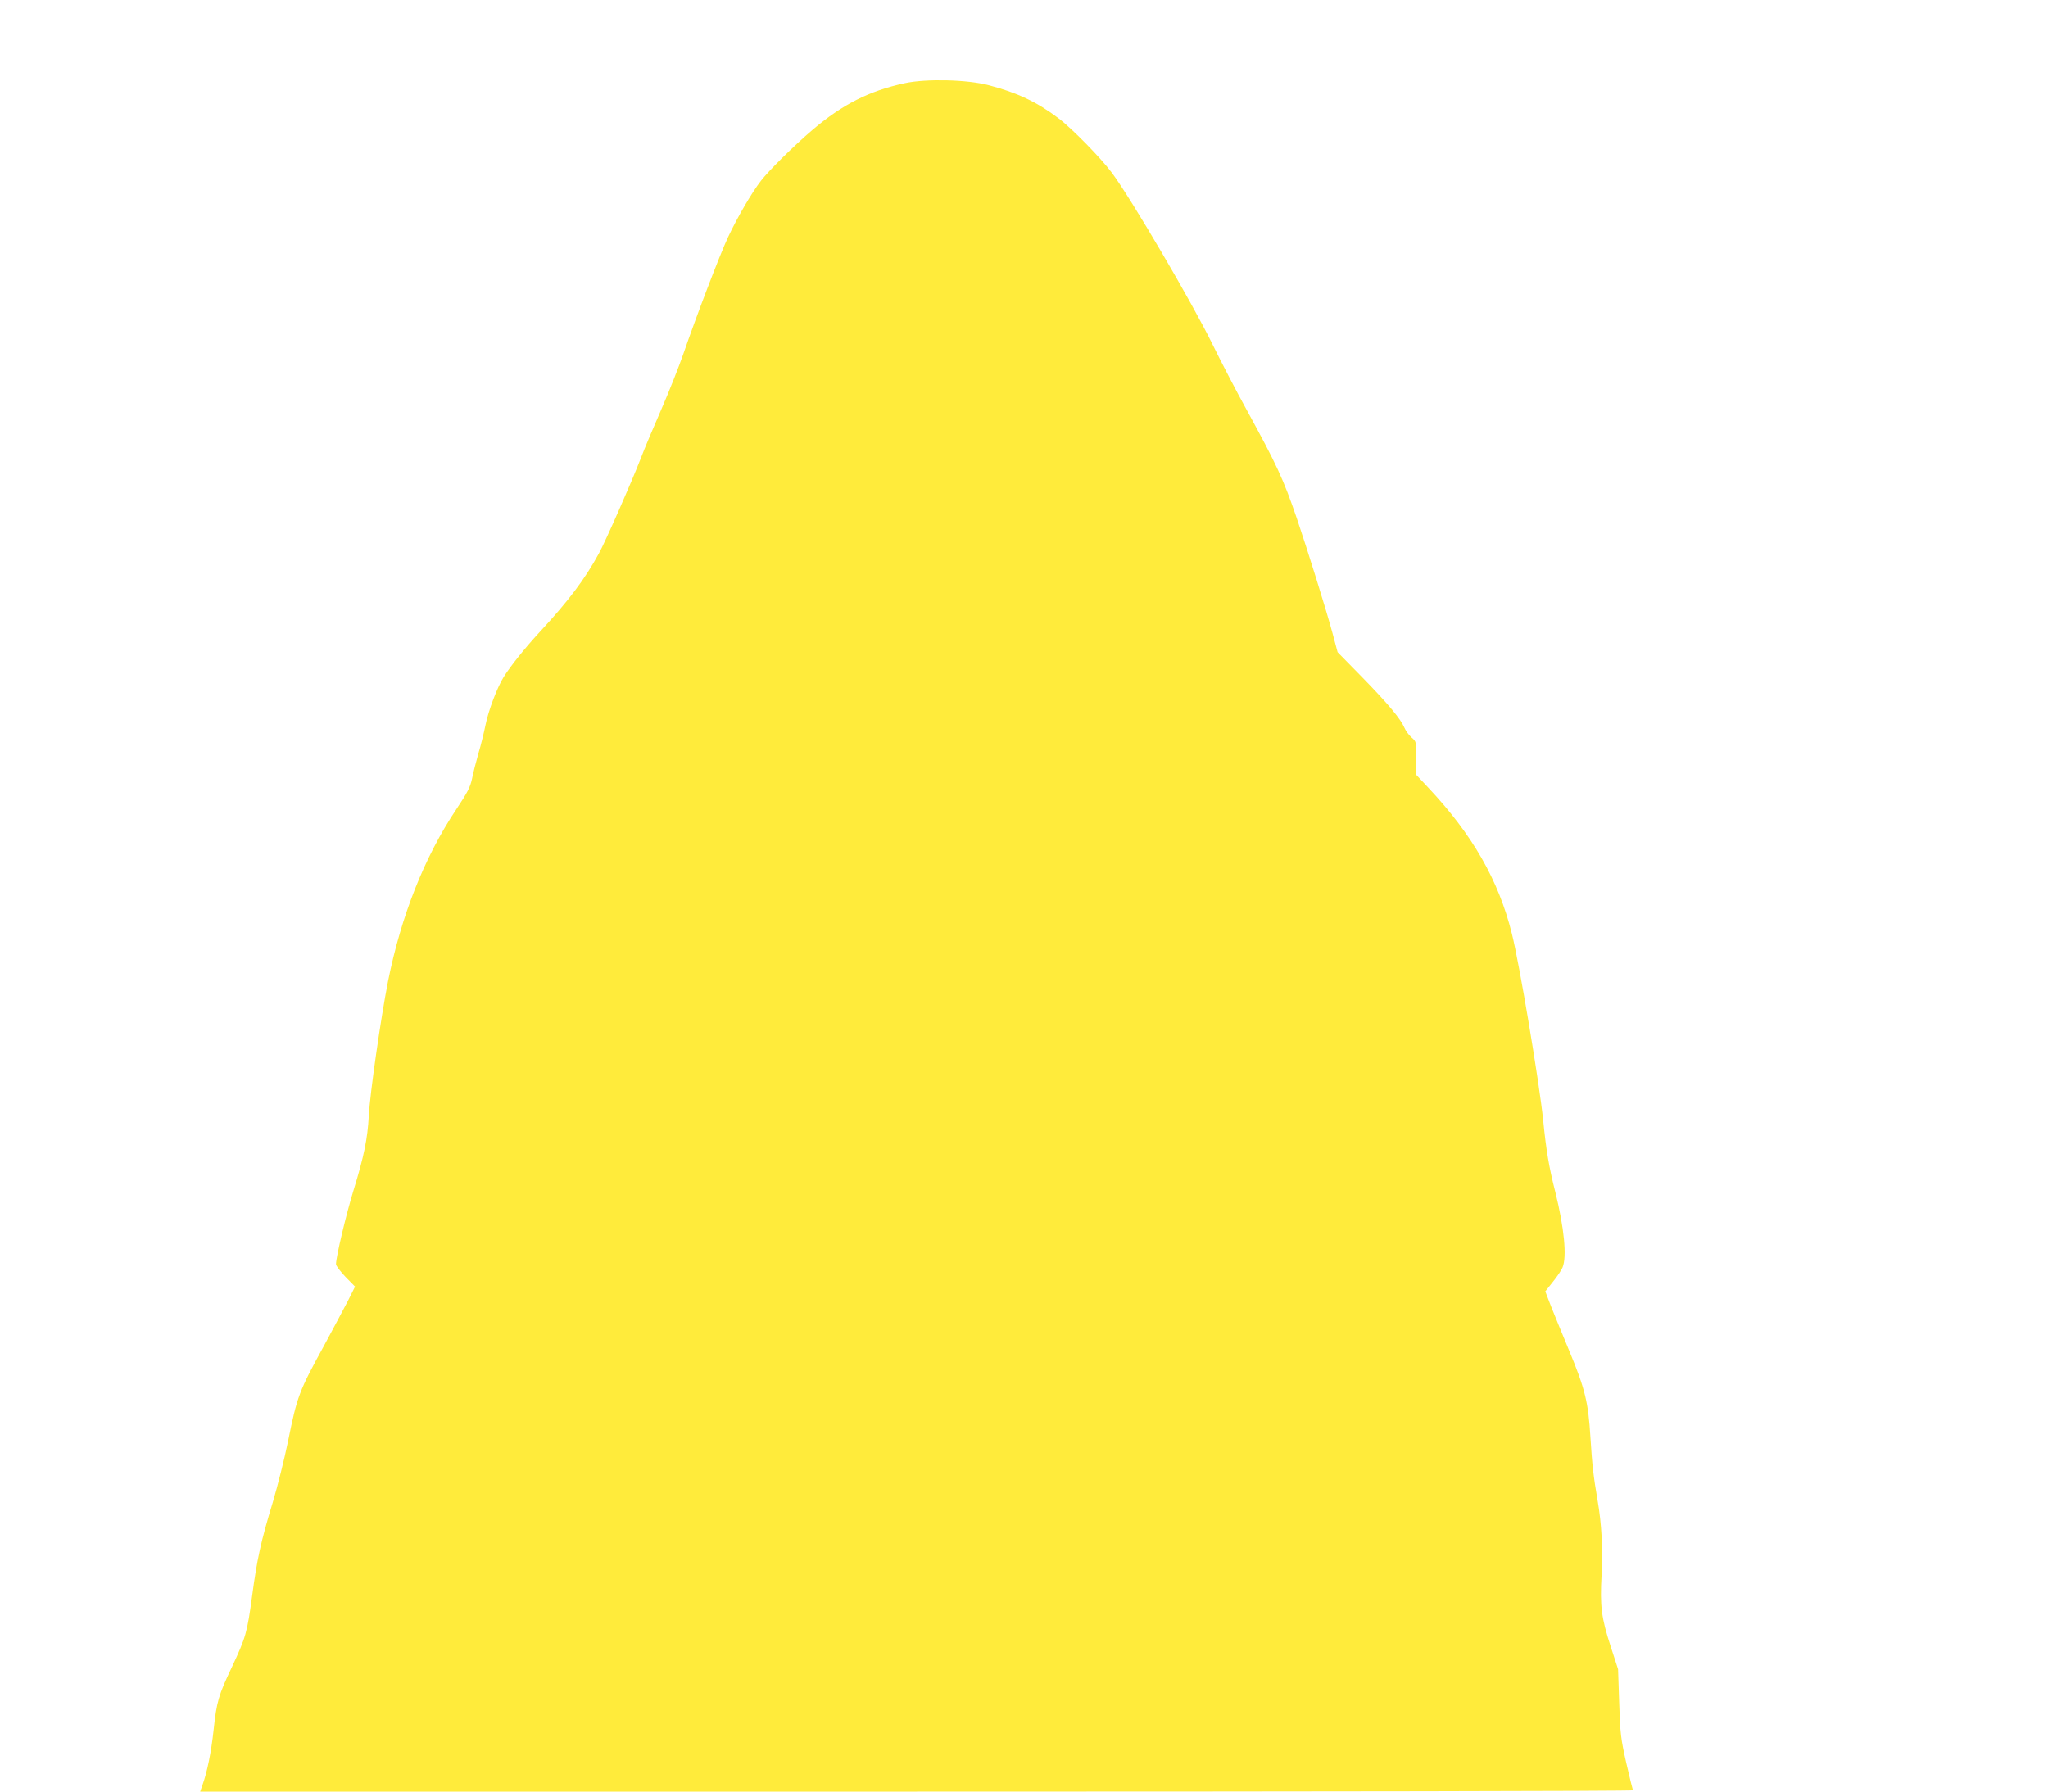 <?xml version="1.0" standalone="no"?>
<!DOCTYPE svg PUBLIC "-//W3C//DTD SVG 20010904//EN"
 "http://www.w3.org/TR/2001/REC-SVG-20010904/DTD/svg10.dtd">
<svg version="1.0" xmlns="http://www.w3.org/2000/svg"
 width="1280pt" height="1120pt" viewBox="0 0 1280 1120"
 preserveAspectRatio="xMidYMid meet">
<g transform="translate(0,1120) scale(0.1,-0.1)"
fill="#ffeb3b" stroke="none">
<path d="M5655 10680 c-223 -48 -390 -133 -577 -292 -115 -98 -271 -252 -322
-318 -57 -73 -147 -228 -206 -353 -51 -109 -201 -502 -280 -732 -27 -77 -87
-230 -135 -340 -48 -110 -107 -249 -130 -310 -61 -157 -220 -518 -262 -595
-88 -161 -187 -293 -369 -490 -96 -104 -184 -215 -226 -282 -42 -68 -96 -212
-114 -302 -9 -44 -28 -124 -44 -176 -15 -52 -33 -124 -40 -159 -11 -52 -29
-86 -98 -190 -199 -298 -345 -666 -427 -1076 -46 -235 -112 -695 -120 -840 -8
-145 -30 -254 -96 -468 -45 -146 -109 -414 -109 -460 0 -10 27 -45 59 -79 l60
-61 -44 -88 c-25 -48 -91 -172 -147 -276 -160 -292 -170 -318 -228 -604 -22
-108 -65 -279 -95 -380 -75 -246 -99 -359 -129 -584 -31 -232 -40 -261 -126
-445 -84 -177 -96 -217 -115 -395 -15 -139 -40 -261 -69 -342 l-15 -43 4480 0
c2464 0 4478 3 4475 8 -2 4 -21 81 -42 172 -34 151 -38 183 -44 375 l-7 210
-47 145 c-57 175 -67 249 -56 445 9 158 0 322 -25 465 -26 151 -34 222 -45
398 -13 216 -34 301 -132 537 -41 99 -92 223 -113 276 l-37 96 47 59 c26 32
54 73 61 91 28 66 10 249 -45 470 -41 161 -57 260 -76 448 -23 230 -148 979
-196 1169 -83 334 -247 620 -524 914 l-75 80 1 103 c1 103 1 103 -29 129 -16
14 -36 41 -44 60 -24 56 -101 149 -265 317 l-153 156 -31 116 c-37 139 -160
533 -224 721 -84 245 -125 334 -314 679 -62 112 -157 295 -211 405 -129 264
-509 912 -630 1075 -68 92 -251 279 -335 342 -133 101 -258 160 -434 206 -135
36 -393 42 -526 13z"/>
</g>
</svg>
